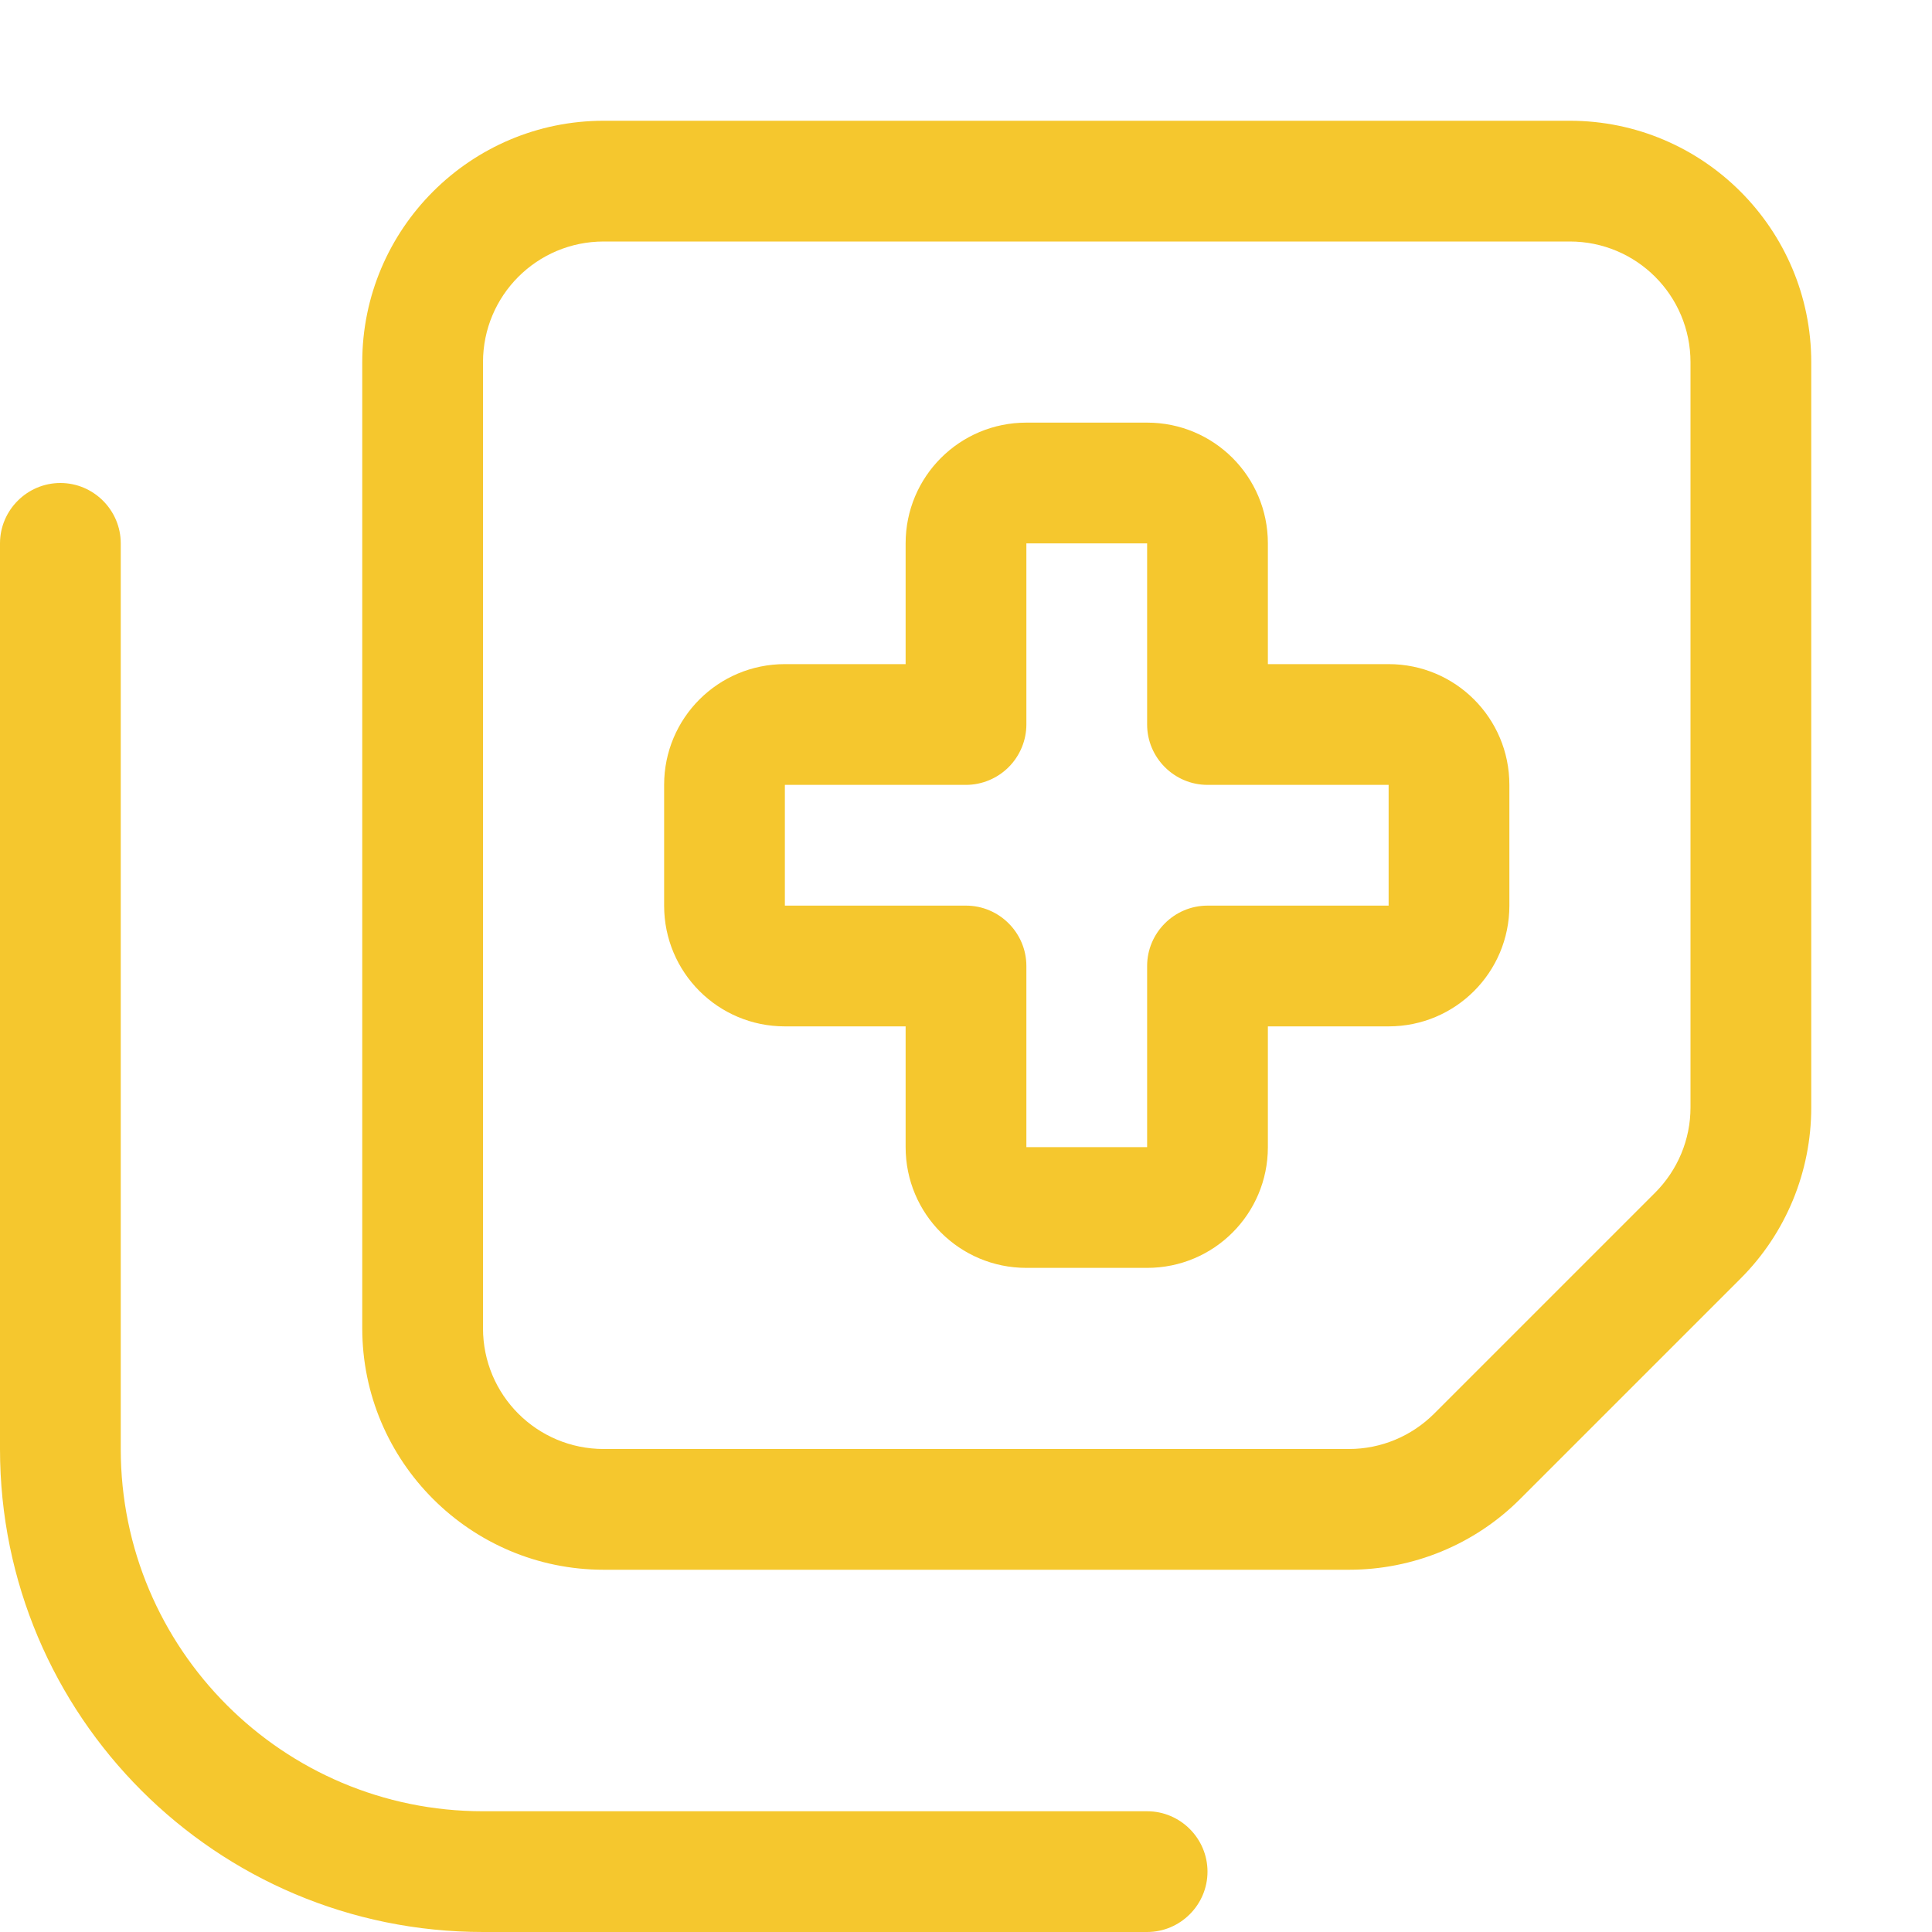 <?xml version="1.0" encoding="UTF-8"?> <svg xmlns="http://www.w3.org/2000/svg" viewBox="0 0 512 512"><path fill="#f5c72e" d="M128 96c0-17.7 14.3-32 32-32l256 0c17.7 0 32 14.3 32 32l0 197.5c0 8.5-3.4 16.6-9.4 22.6l-58.5 58.5c-6 6-14.1 9.4-22.6 9.4L160 384c-17.7 0-32-14.3-32-32l0-256zM96 96l0 256c0 35.3 28.7 64 64 64l197.5 0c17 0 33.3-6.7 45.3-18.7l58.5-58.5c12-12 18.7-28.3 18.7-45.3L480 96c0-35.3-28.7-64-64-64L160 32c-35.3 0-64 28.7-64 64zM320 496c0-8.8-7.2-16-16-16l-176 0c-53 0-96-43-96-96l0-240c0-8.8-7.2-16-16-16s-16 7.2-16 16L0 384c0 70.7 57.3 128 128 128l176 0c8.8 0 16-7.2 16-16zM272 112c-17.7 0-32 14.3-32 32l0 32-32 0c-17.7 0-32 14.3-32 32l0 32c0 17.7 14.3 32 32 32l32 0 0 32c0 17.7 14.3 32 32 32l32 0c17.7 0 32-14.3 32-32l0-32 32 0c17.7 0 32-14.3 32-32l0-32c0-17.7-14.3-32-32-32l-32 0 0-32c0-17.7-14.3-32-32-32l-32 0zm0 32l32 0 0 48c0 8.8 7.2 16 16 16l48 0 0 32-48 0c-8.8 0-16 7.2-16 16l0 48-32 0 0-48c0-8.8-7.2-16-16-16l-48 0 0-32 48 0c4.2 0 8.3-1.7 11.3-4.7s4.7-7.1 4.7-11.3l0-48z"></path></svg> 